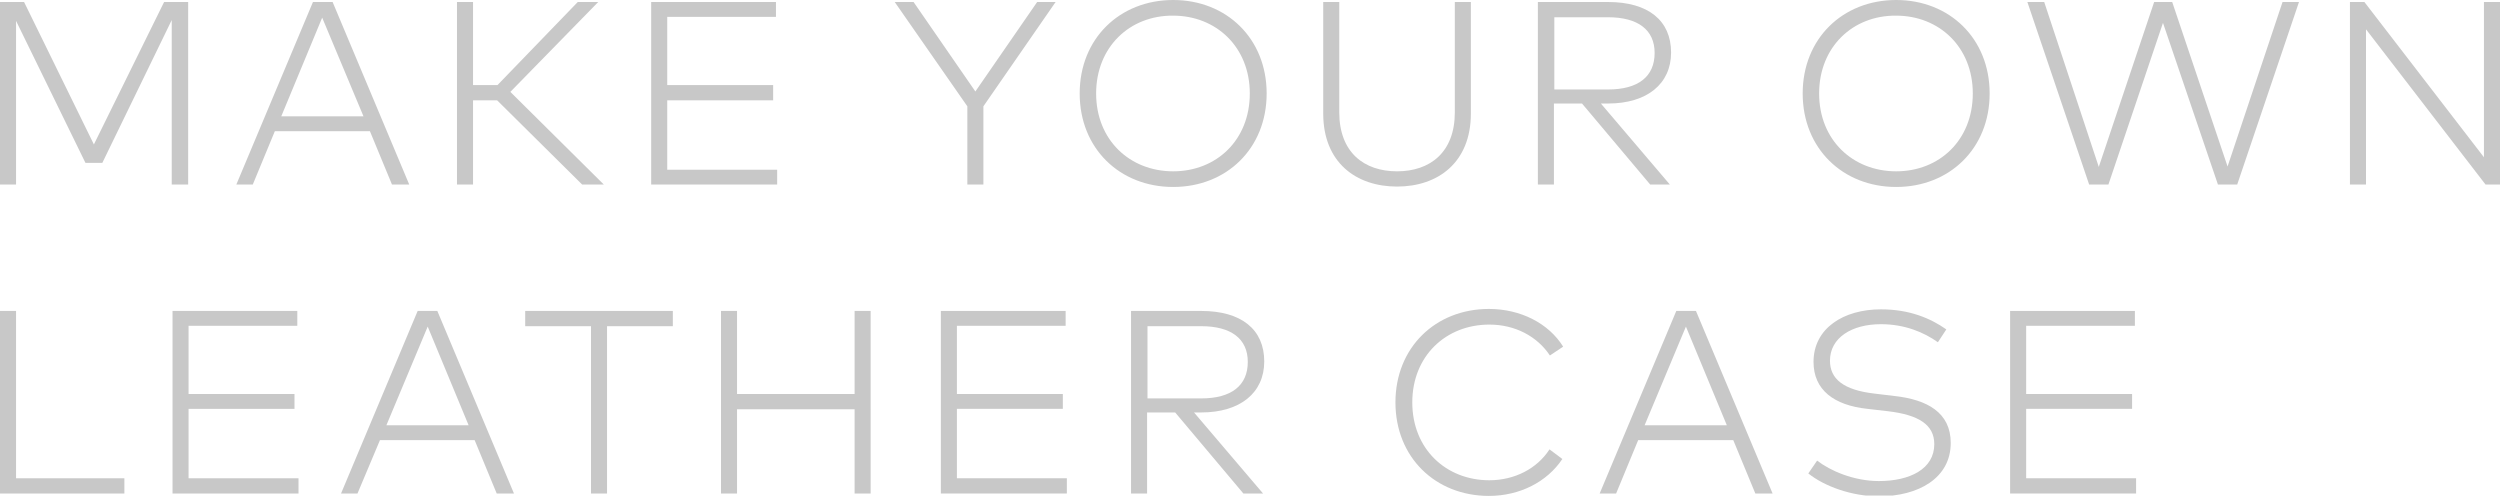 <?xml version="1.0" encoding="utf-8"?>
<!-- Generator: Adobe Illustrator 27.5.0, SVG Export Plug-In . SVG Version: 6.00 Build 0)  -->
<svg version="1.1" id="圖層_1" xmlns="http://www.w3.org/2000/svg" xmlns:xlink="http://www.w3.org/1999/xlink" x="0px" y="0px"
	 width="623.1px" height="123.5px" viewBox="0 0 623.1 123.5" style="enable-background:new 0 0 623.1 123.5;" xml:space="preserve"
	>
<style type="text/css">
	.st0{fill:#C8C8C8;}
</style>
<g>
	<g>
		<path class="st0" d="M46.8,46h-4V5L25.5,40.6h-4.2L4,5.2V46H0V0.5h6L23.4,36L40.9,0.5h6V46z"/>
		<path class="st0" d="M102,46h-4.3l-5.5-13.3H68.5L63,46h-4.1L78,0.5h4.9L102,46z M70.1,29h20.5L80.3,4.4L70.1,29z"/>
		<path class="st0" d="M123.9,25h-6v21h-4V0.5h4v20.7h6.1l20-20.7h5.1l-21.9,22.4L150.5,46h-5.4L123.9,25z"/>
		<path class="st0" d="M193.6,46h-31.3V0.5h31.1v3.7h-27.1v17h26.4V25h-26.4v17.3h27.4V46z"/>
		<path class="st0" d="M245.1,26.5V46h-4V26.5L223,0.5h4.7l15.4,22.3l15.4-22.3h4.6L245.1,26.5z"/>
		<path class="st0" d="M315.7,23.3c0,13.7-10,23.3-23.3,23.3s-23.3-9.6-23.3-23.3c0-13.7,10-23.3,23.3-23.3S315.7,9.6,315.7,23.3z
			 M273.2,23.3c0,11.6,8.4,19.4,19.2,19.4c10.8,0,19.1-7.8,19.1-19.4s-8.4-19.4-19.1-19.4C281.6,3.8,273.2,11.7,273.2,23.3z"/>
		<path class="st0" d="M366.6,28.3c0,12.2-8.2,18.2-18.4,18.2s-18.4-6-18.4-18.2V0.5h4V28c0,10,6.2,14.7,14.4,14.7
			c8.2,0,14.4-4.7,14.4-14.7V0.5h4V28.3z"/>
		<path class="st0" d="M400.8,0.5c10,0,15.7,4.6,15.7,12.6c0,7.8-6,12.7-15.7,12.7H399L416.2,46h-4.9l-17-20.2h-7V46h-4V0.5H400.8z
			 M387.4,4.3v18h13.4c7.5,0,11.6-3.2,11.6-9.1c0-5.8-4.2-8.9-11.6-8.9H387.4z"/>
		<path class="st0" d="M495.9,23.3c0,13.7-10,23.3-23.3,23.3s-23.3-9.6-23.3-23.3c0-13.7,10-23.3,23.3-23.3S495.9,9.6,495.9,23.3z
			 M453.4,23.3c0,11.6,8.4,19.4,19.2,19.4c10.8,0,19.1-7.8,19.1-19.4s-8.4-19.4-19.1-19.4C461.8,3.8,453.4,11.7,453.4,23.3z"/>
		<path class="st0" d="M557.6,46h-4.8L539.1,5.7L525.5,46h-4.8L505.3,0.5h4.2l13.6,41.1l13.8-41.1h4.5l13.8,41l13.7-41h4.1L557.6,46
			z"/>
		<path class="st0" d="M623.1,46h-3.6L589.7,7.3l0,38.7h-4V0.5h3.6l29.8,38.7V0.5h4V46z"/>
	</g>
	<g>
		<path class="st0" d="M31,123H0V77.5h4v41.7h27V123z"/>
		<path class="st0" d="M74.4,123H43V77.5h31.1v3.7H47v17h26.4v3.7H47v17.3h27.4V123z"/>
		<path class="st0" d="M128.1,123h-4.3l-5.5-13.3H94.7L89.1,123H85l19.1-45.5h4.9L128.1,123z M96.3,106h20.5l-10.2-24.6L96.3,106z"
			/>
		<path class="st0" d="M167.7,81.3h-16.4V123h-4V81.3h-16.4v-3.8h36.8V81.3z"/>
		<path class="st0" d="M183.7,98.2H213V77.5h4V123h-4v-21h-29.3v21h-4V77.5h4V98.2z"/>
		<path class="st0" d="M265.8,123h-31.3V77.5h31.1v3.7h-27.1v17h26.4v3.7h-26.4v17.3h27.4V123z"/>
		<path class="st0" d="M299.4,77.5c10,0,15.7,4.6,15.7,12.6c0,7.8-6,12.7-15.7,12.7h-1.8l17.2,20.2h-4.9l-17-20.2h-7V123h-4V77.5
			H299.4z M286,81.3v18h13.4c7.5,0,11.6-3.2,11.6-9.1c0-5.8-4.2-8.9-11.6-8.9H286z"/>
		<path class="st0" d="M389.6,86.4l-3.3,2.2c-3.2-4.8-8.7-7.7-15.1-7.7c-10.8,0-19.2,7.8-19.2,19.4s8.4,19.4,19.2,19.4
			c6.3,0,11.9-2.9,15-7.7l3.2,2.4c-3.8,5.7-10.6,9.2-18.3,9.2c-13.3,0-23.3-9.6-23.3-23.3c0-13.7,10-23.3,23.3-23.3
			C379,77,386,80.6,389.6,86.4z"/>
		<path class="st0" d="M441.8,123h-4.3l-5.5-13.3h-23.7l-5.5,13.3h-4.1l19.1-45.5h4.9L441.8,123z M409.9,106h20.5l-10.2-24.6
			L409.9,106z"/>
		<path class="st0" d="M483,85.3c-3.5-2.5-8.3-4.5-14.2-4.5c-7.3,0-12.7,3.4-12.7,9.1c0,4.5,3.3,7.3,11.1,8.2l5,0.6
			c8.1,0.9,14,4.1,14,11.7c0,8.8-8.1,13.3-17.9,13.3c-6.8,0-13.6-2.5-17.6-5.7l2.2-3.2c3.2,2.5,9.1,5.1,15.4,5.1
			c7.7,0,13.8-3,13.8-9.2c0-4.9-4-7.3-11.5-8.2l-5.2-0.6c-8.3-0.9-13.4-4.7-13.4-11.7c0-8.4,7.5-13.1,16.8-13.1
			c7.1,0,12.3,2.2,16.3,5L483,85.3z"/>
		<path class="st0" d="M532.3,123H501V77.5h31.1v3.7h-27.1v17h26.4v3.7h-26.4v17.3h27.4V123z"/>
	</g>
</g>
</svg>
